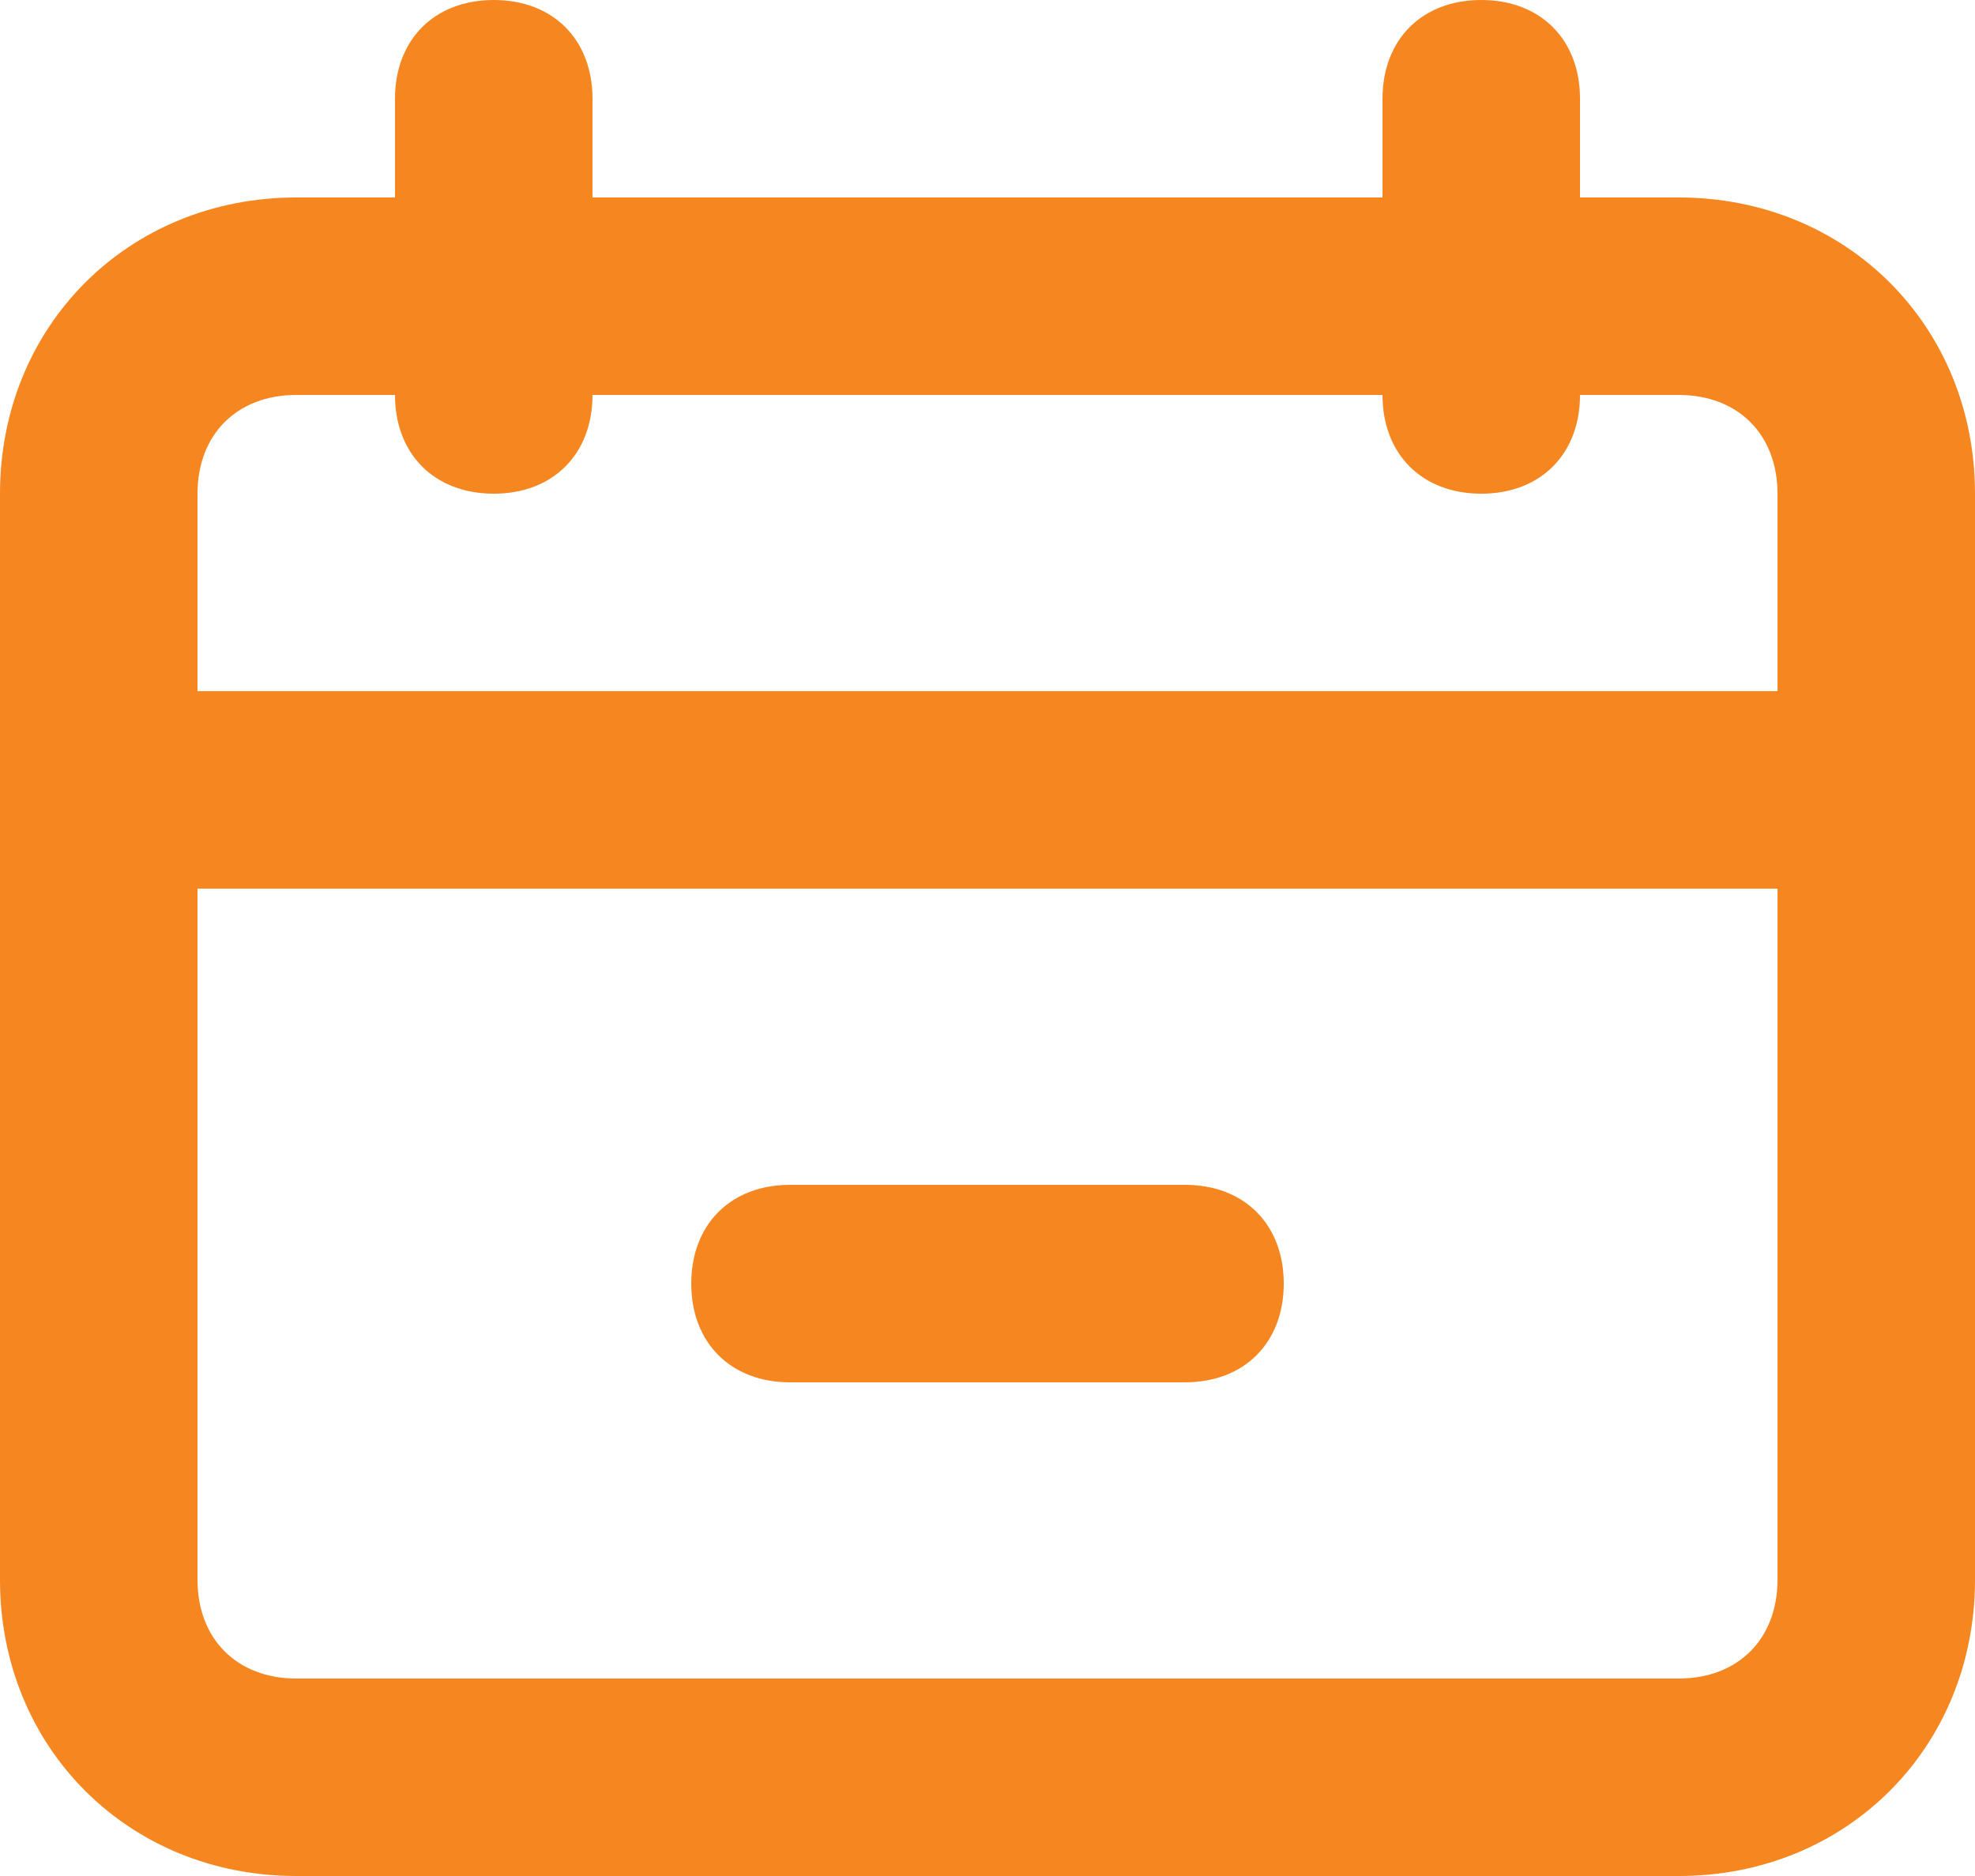 <?xml version="1.0" encoding="UTF-8"?>
<svg xmlns="http://www.w3.org/2000/svg" xml:space="preserve" fill="#f6861f" style="enable-background:new 0 0 20 19" viewBox="0 0 20 19">
  <path d="M8 12c-.6 0-1 .4-1 1s.4 1 1 1h4c.6 0 1-.4 1-1s-.4-1-1-1H8z"></path>
  <path d="M6 1c0-.6-.4-1-1-1S4 .4 4 1v1H3C1.3 2 0 3.3 0 5v11c0 1.7 1.3 3 3 3h14c1.7 0 3-1.3 3-3V5c0-1.7-1.3-3-3-3h-1V1c0-.6-.4-1-1-1s-1 .4-1 1v1H6V1zM2 16V9h16v7c0 .6-.4 1-1 1H3c-.6 0-1-.4-1-1zm0-9h16V5c0-.6-.4-1-1-1h-1c0 .6-.4 1-1 1s-1-.4-1-1H6c0 .6-.4 1-1 1s-1-.4-1-1H3c-.6 0-1 .4-1 1v2z" style="fill-rule:evenodd;clip-rule:evenodd"></path>
</svg>

